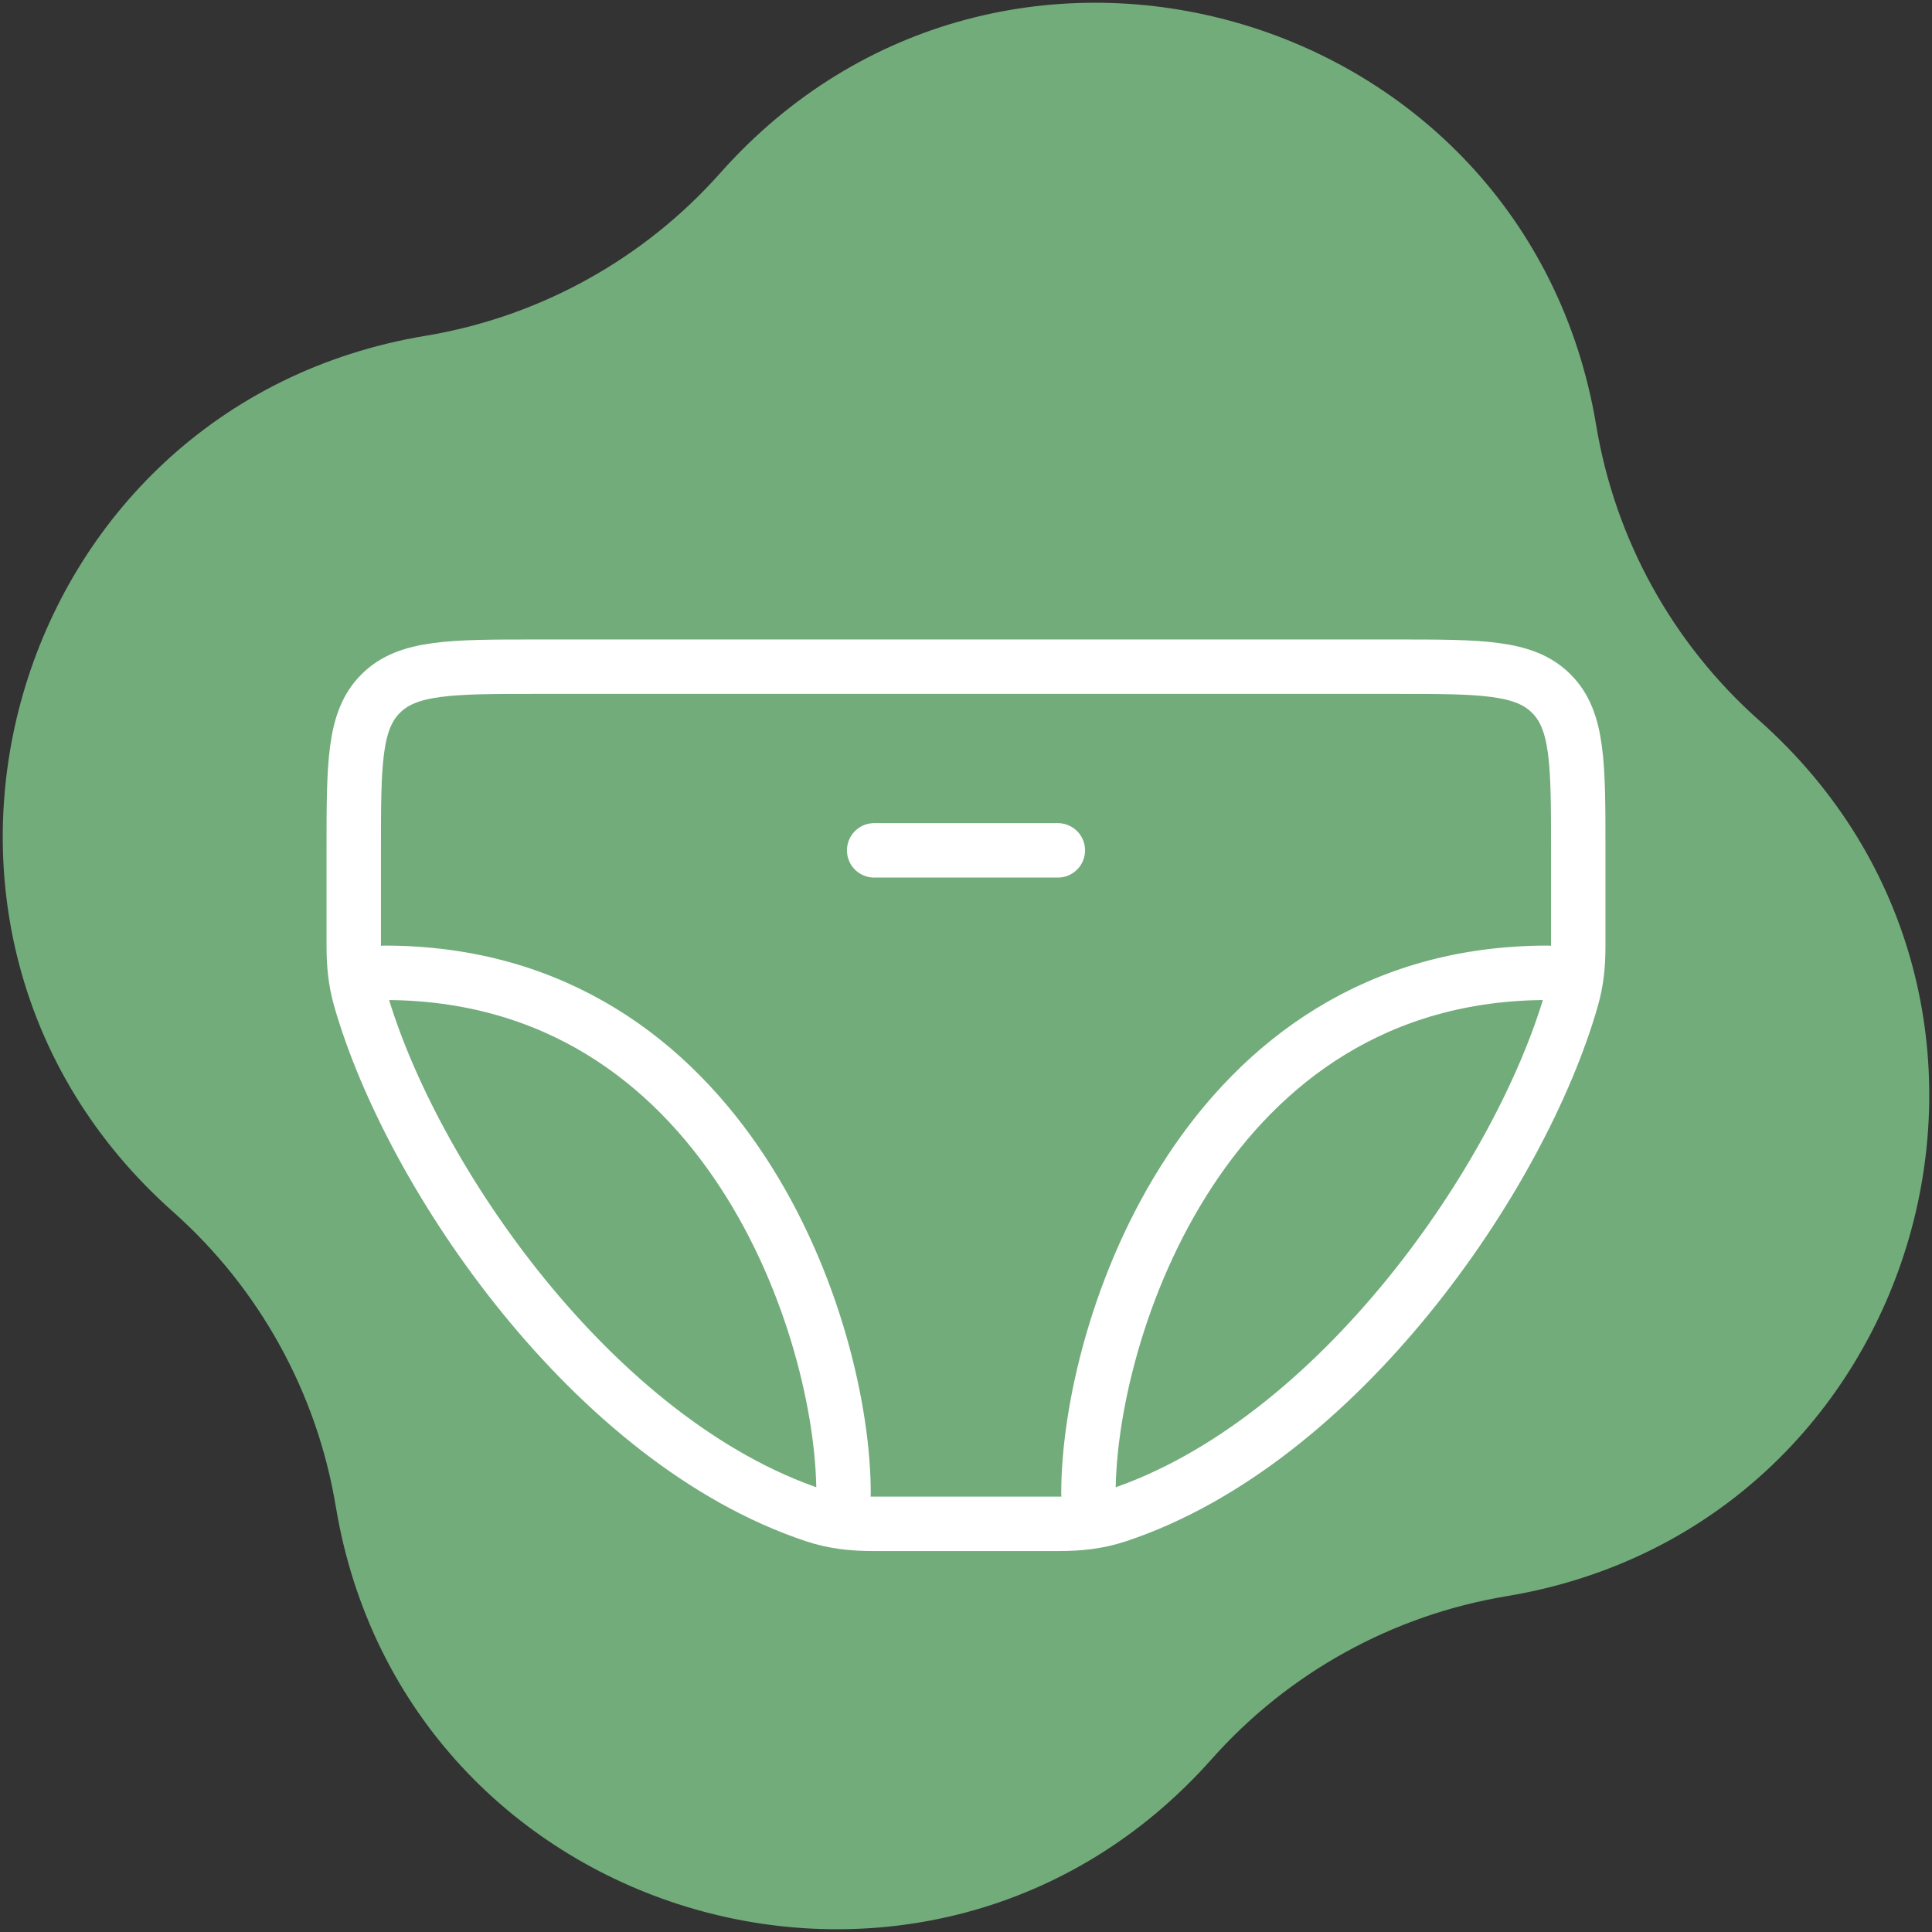 <?xml version="1.0" encoding="UTF-8"?> <svg xmlns="http://www.w3.org/2000/svg" width="142" height="142" viewBox="0 0 142 142" fill="none"><rect x="0" y="0" width="142" height="142" fill="#333333" stroke="none"/><g clip-path="url(#clip0_3161_3325)"><path d="M52.944 12.71C73.671 -10.632 112.202 0.478 117.32 31.272V31.272C118.713 39.653 122.938 47.302 129.291 52.943V52.943C152.633 73.671 141.523 112.201 110.729 117.319V117.319C102.348 118.712 94.699 122.938 89.058 129.29V129.29C68.33 152.632 29.8 141.522 24.681 110.728V110.728C23.288 102.347 19.063 94.698 12.711 89.057V89.057C-10.631 68.329 0.479 29.799 31.273 24.681V24.681C39.654 23.288 47.303 19.062 52.944 12.71V12.71Z" fill="#72AC7B"></path><path d="M80 109.75C80 97.749 88.55 71.5 113.75 71.5M62 109.75C62 97.749 53.45 71.5 28.25 71.5M64.25 62.5H77.75" stroke="white" stroke-width="4" stroke-linecap="round" stroke-linejoin="round"></path><path d="M26 62.5V69.52C26 70.879 26.113 72.103 26.486 73.408C30.221 86.458 43.64 106.002 59.876 111.384C61.33 111.865 62.684 112 64.214 112H77.786C79.316 112 80.671 111.865 82.129 111.384C98.36 105.997 111.784 86.454 115.514 73.403C115.888 72.103 116 70.883 116 69.525V62.5C116 56.137 116 52.956 114.02 50.98C112.049 49 108.867 49 102.5 49H39.5C33.137 49 29.956 49 27.98 50.98C26 52.951 26 56.133 26 62.5Z" stroke="white" stroke-width="4" stroke-linecap="round" stroke-linejoin="round"></path></g><defs><clipPath id="clip0_3161_3325"><rect width="142" height="142" fill="white"></rect></clipPath></defs></svg> 